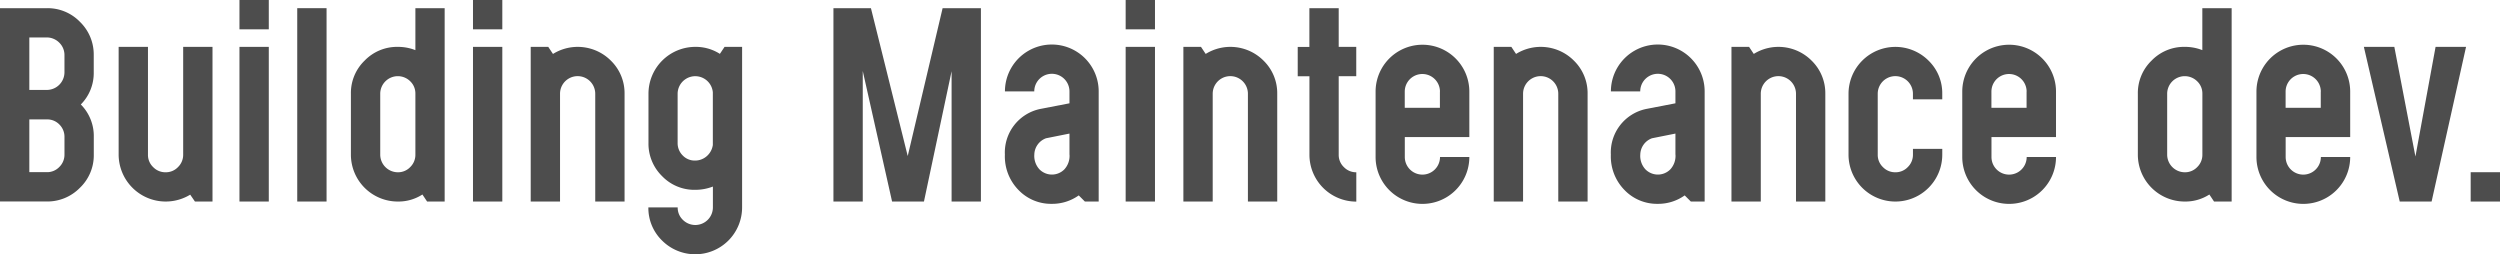 <svg xmlns="http://www.w3.org/2000/svg" width="229.345" height="23.328" viewBox="0 0 229.345 23.328"><path d="M8.729,10.339A4.105,4.105,0,0,1,9.914,13.3v1.635a4.119,4.119,0,0,1-1.27,3.04,4.179,4.179,0,0,1-3.055,1.26H1.31V1.5h4.3a4.129,4.129,0,0,1,3.04,1.26A4.164,4.164,0,0,1,9.909,5.8v1.59a4.084,4.084,0,0,1-1.185,2.945ZM5.61,9A1.622,1.622,0,0,0,7.224,7.389V5.82a1.582,1.582,0,0,0-.46-1.14,1.623,1.623,0,0,0-1.15-.495H4V9H5.615Zm0,7.544a1.537,1.537,0,0,0,1.14-.475,1.564,1.564,0,0,0,.475-1.14V13.319a1.582,1.582,0,0,0-.46-1.14,1.546,1.546,0,0,0-1.15-.475H4v4.835H5.615Z" transform="translate(-1.31 -0.75)" fill="#4d4d4d"/><path d="M29.634,22.164a4.318,4.318,0,0,1-6.554-3.675V8.6h2.69v9.889a1.537,1.537,0,0,0,.475,1.14,1.556,1.556,0,0,0,1.14.475,1.537,1.537,0,0,0,1.14-.475A1.564,1.564,0,0,0,29,18.489V8.6h2.69V22.789h-1.61l-.43-.625Z" transform="translate(-12.196 -4.3)" fill="#4d4d4d"/><path d="M47.94,0V2.69H45.25V0Zm0,4.3V18.488H45.25V4.3Z" transform="translate(-23.282)" fill="#4d4d4d"/><path d="M58.54,1.5V19.238H55.85V1.5Z" transform="translate(-28.582 -0.75)" fill="#4d4d4d"/><path d="M74.3,19.238H72.689l-.43-.645a4.04,4.04,0,0,1-2.26.645,4.3,4.3,0,0,1-4.3-4.3V9.349a4.129,4.129,0,0,1,1.26-3.04A4.137,4.137,0,0,1,70,5.05a4.333,4.333,0,0,1,1.615.3V1.5H74.3ZM71.145,8.209a1.615,1.615,0,0,0-2.755,1.14v5.59A1.622,1.622,0,0,0,70,16.554a1.537,1.537,0,0,0,1.14-.475,1.564,1.564,0,0,0,.475-1.14V9.329A1.544,1.544,0,0,0,71.145,8.209Z" transform="translate(-33.508 -0.75)" fill="#4d4d4d"/><path d="M90.79,0V2.69H88.1V0Zm0,4.3V18.488H88.1V4.3Z" transform="translate(-44.709)" fill="#4d4d4d"/><path d="M100.74,9.245a4.291,4.291,0,0,1,5.3.615,4.164,4.164,0,0,1,1.26,3.04v9.889h-2.69V12.9a1.615,1.615,0,0,0-3.23,0v9.889H98.69V8.6H100.3l.43.645Z" transform="translate(-50.004 -4.3)" fill="#4d4d4d"/><path d="M126.839,9.245l.43-.645h1.61V23.329a4.3,4.3,0,0,1-7.339,3.04,4.164,4.164,0,0,1-1.26-3.04h2.69a1.537,1.537,0,0,0,.475,1.14,1.615,1.615,0,0,0,2.755-1.14V21.414a4.476,4.476,0,0,1-1.635.3,4.1,4.1,0,0,1-3.03-1.26,4.162,4.162,0,0,1-1.245-3.04V12.9a4.3,4.3,0,0,1,4.3-4.3,4.094,4.094,0,0,1,2.255.645Zm-.645,8.384V12.77a1.618,1.618,0,0,0-3.23.13v4.515a1.582,1.582,0,0,0,.46,1.14,1.526,1.526,0,0,0,1.13.475,1.626,1.626,0,0,0,1.16-.475,1.654,1.654,0,0,0,.475-.925Z" transform="translate(-60.8 -4.3)" fill="#4d4d4d"/><path d="M167.769,1.5V19.238h-2.69V7.284l-2.535,11.954H159.62L156.93,7.264V19.238h-2.69V1.5h3.44l3.375,13.564,3.2-13.564h3.5Z" transform="translate(-77.782 -0.75)" fill="#4d4d4d"/><path d="M191.624,13.565V12.47a1.615,1.615,0,0,0-3.23,0h-2.69a4.3,4.3,0,0,1,8.6,0v10.1h-1.27l-.56-.56a4.192,4.192,0,0,1-2.475.775,4.129,4.129,0,0,1-3.04-1.26,4.4,4.4,0,0,1-1.26-3.255,4.076,4.076,0,0,1,3.245-4.19l2.665-.515Zm0,4.71V16.339l-2.15.43a1.629,1.629,0,0,0-1.075,1.5,1.812,1.812,0,0,0,.475,1.355,1.605,1.605,0,0,0,2.28,0,1.832,1.832,0,0,0,.475-1.355Z" transform="translate(-93.513 -4.085)" fill="#4d4d4d"/><path d="M210.55,0V2.69h-2.69V0Zm0,4.3V18.488h-2.69V4.3Z" transform="translate(-104.594)" fill="#4d4d4d"/><path d="M220.5,9.245a4.291,4.291,0,0,1,5.3.615,4.164,4.164,0,0,1,1.26,3.04v9.889h-2.69V12.9a1.615,1.615,0,0,0-3.23,0v9.889h-2.69V8.6h1.615l.43.645Z" transform="translate(-109.889 -4.3)" fill="#4d4d4d"/><path d="M240.5,5.05V1.5h2.69V5.05H244.8v2.69H243.19v7.2a1.537,1.537,0,0,0,.475,1.14,1.556,1.556,0,0,0,1.14.475v2.69a4.3,4.3,0,0,1-4.3-4.3v-7.2H239.43V5.055H240.5Z" transform="translate(-120.38 -0.75)" fill="#4d4d4d"/><path d="M256.4,16.679v1.83a1.615,1.615,0,0,0,3.23,0h2.69a4.3,4.3,0,0,1-8.6,0v-6a4.3,4.3,0,0,1,8.6,0v4.17H256.4Zm3.225-4.17a1.615,1.615,0,0,0-3.23,0v1.485h3.225V12.51Z" transform="translate(-127.526 -4.105)" fill="#4d4d4d"/><path d="M277.45,9.245a4.291,4.291,0,0,1,5.3.615,4.165,4.165,0,0,1,1.26,3.04v9.889h-2.69V12.9a1.615,1.615,0,0,0-3.23,0v9.889H275.4V8.6h1.615l.43.645Z" transform="translate(-138.367 -4.3)" fill="#4d4d4d"/><path d="M302.814,13.565V12.47a1.615,1.615,0,0,0-3.23,0h-2.69a4.3,4.3,0,0,1,8.6,0v10.1h-1.27l-.56-.56a4.192,4.192,0,0,1-2.475.775,4.129,4.129,0,0,1-3.04-1.26,4.4,4.4,0,0,1-1.26-3.255,4.076,4.076,0,0,1,3.245-4.19l2.665-.515Zm0,4.71V16.339l-2.15.43a1.629,1.629,0,0,0-1.075,1.5,1.812,1.812,0,0,0,.475,1.355,1.605,1.605,0,0,0,2.28,0,1.832,1.832,0,0,0,.475-1.355Z" transform="translate(-149.113 -4.085)" fill="#4d4d4d"/><path d="M321.07,9.245a4.291,4.291,0,0,1,5.3.615,4.165,4.165,0,0,1,1.26,3.04v9.889h-2.69V12.9a1.615,1.615,0,0,0-3.23,0v9.889h-2.69V8.6h1.615l.43.645Z" transform="translate(-160.179 -4.3)" fill="#4d4d4d"/><path d="M343.18,18.489a1.537,1.537,0,0,0,.475,1.14,1.556,1.556,0,0,0,1.14.475,1.537,1.537,0,0,0,1.14-.475,1.564,1.564,0,0,0,.475-1.14v-.535h2.69v.535a4.3,4.3,0,0,1-8.6,0V12.9a4.3,4.3,0,0,1,7.339-3.04,4.164,4.164,0,0,1,1.26,3.04v.515h-2.69V12.9a1.615,1.615,0,0,0-3.23,0Z" transform="translate(-170.92 -4.3)" fill="#4d4d4d"/><path d="M364.05,16.679v1.83a1.615,1.615,0,0,0,3.23,0h2.69a4.3,4.3,0,0,1-8.6,0v-6a4.3,4.3,0,0,1,8.6,0v4.17h-5.914Zm3.225-4.17a1.615,1.615,0,0,0-3.23,0v1.485h3.225V12.51Z" transform="translate(-181.356 -4.105)" fill="#4d4d4d"/><path d="M402.194,19.238h-1.615l-.43-.645a4.04,4.04,0,0,1-2.26.645,4.3,4.3,0,0,1-4.3-4.3V9.349a4.129,4.129,0,0,1,1.26-3.04,4.137,4.137,0,0,1,3.04-1.26,4.333,4.333,0,0,1,1.615.3V1.5h2.69Zm-3.16-11.029a1.615,1.615,0,0,0-2.755,1.14v5.59a1.622,1.622,0,0,0,1.615,1.615,1.537,1.537,0,0,0,1.14-.475,1.564,1.564,0,0,0,.475-1.14V9.329A1.544,1.544,0,0,0,399.035,8.209Z" transform="translate(-197.467 -0.75)" fill="#4d4d4d"/><path d="M418.03,16.679v1.83a1.615,1.615,0,0,0,3.23,0h2.69a4.3,4.3,0,0,1-8.6,0v-6a4.3,4.3,0,0,1,8.6,0v4.17h-5.914Zm3.225-4.17a1.615,1.615,0,0,0-3.23,0v1.485h3.225V12.51Z" transform="translate(-208.348 -4.105)" fill="#4d4d4d"/><path d="M438.35,22.789,435.06,8.6h2.795l1.935,10.059L441.639,8.6h2.795l-3.16,14.189Z" transform="translate(-218.204 -4.3)" fill="#4d4d4d"/><path d="M454.66,34.29V31.6h2.69v2.69Z" transform="translate(-228.005 -15.801)" fill="#4d4d4d"/></svg>